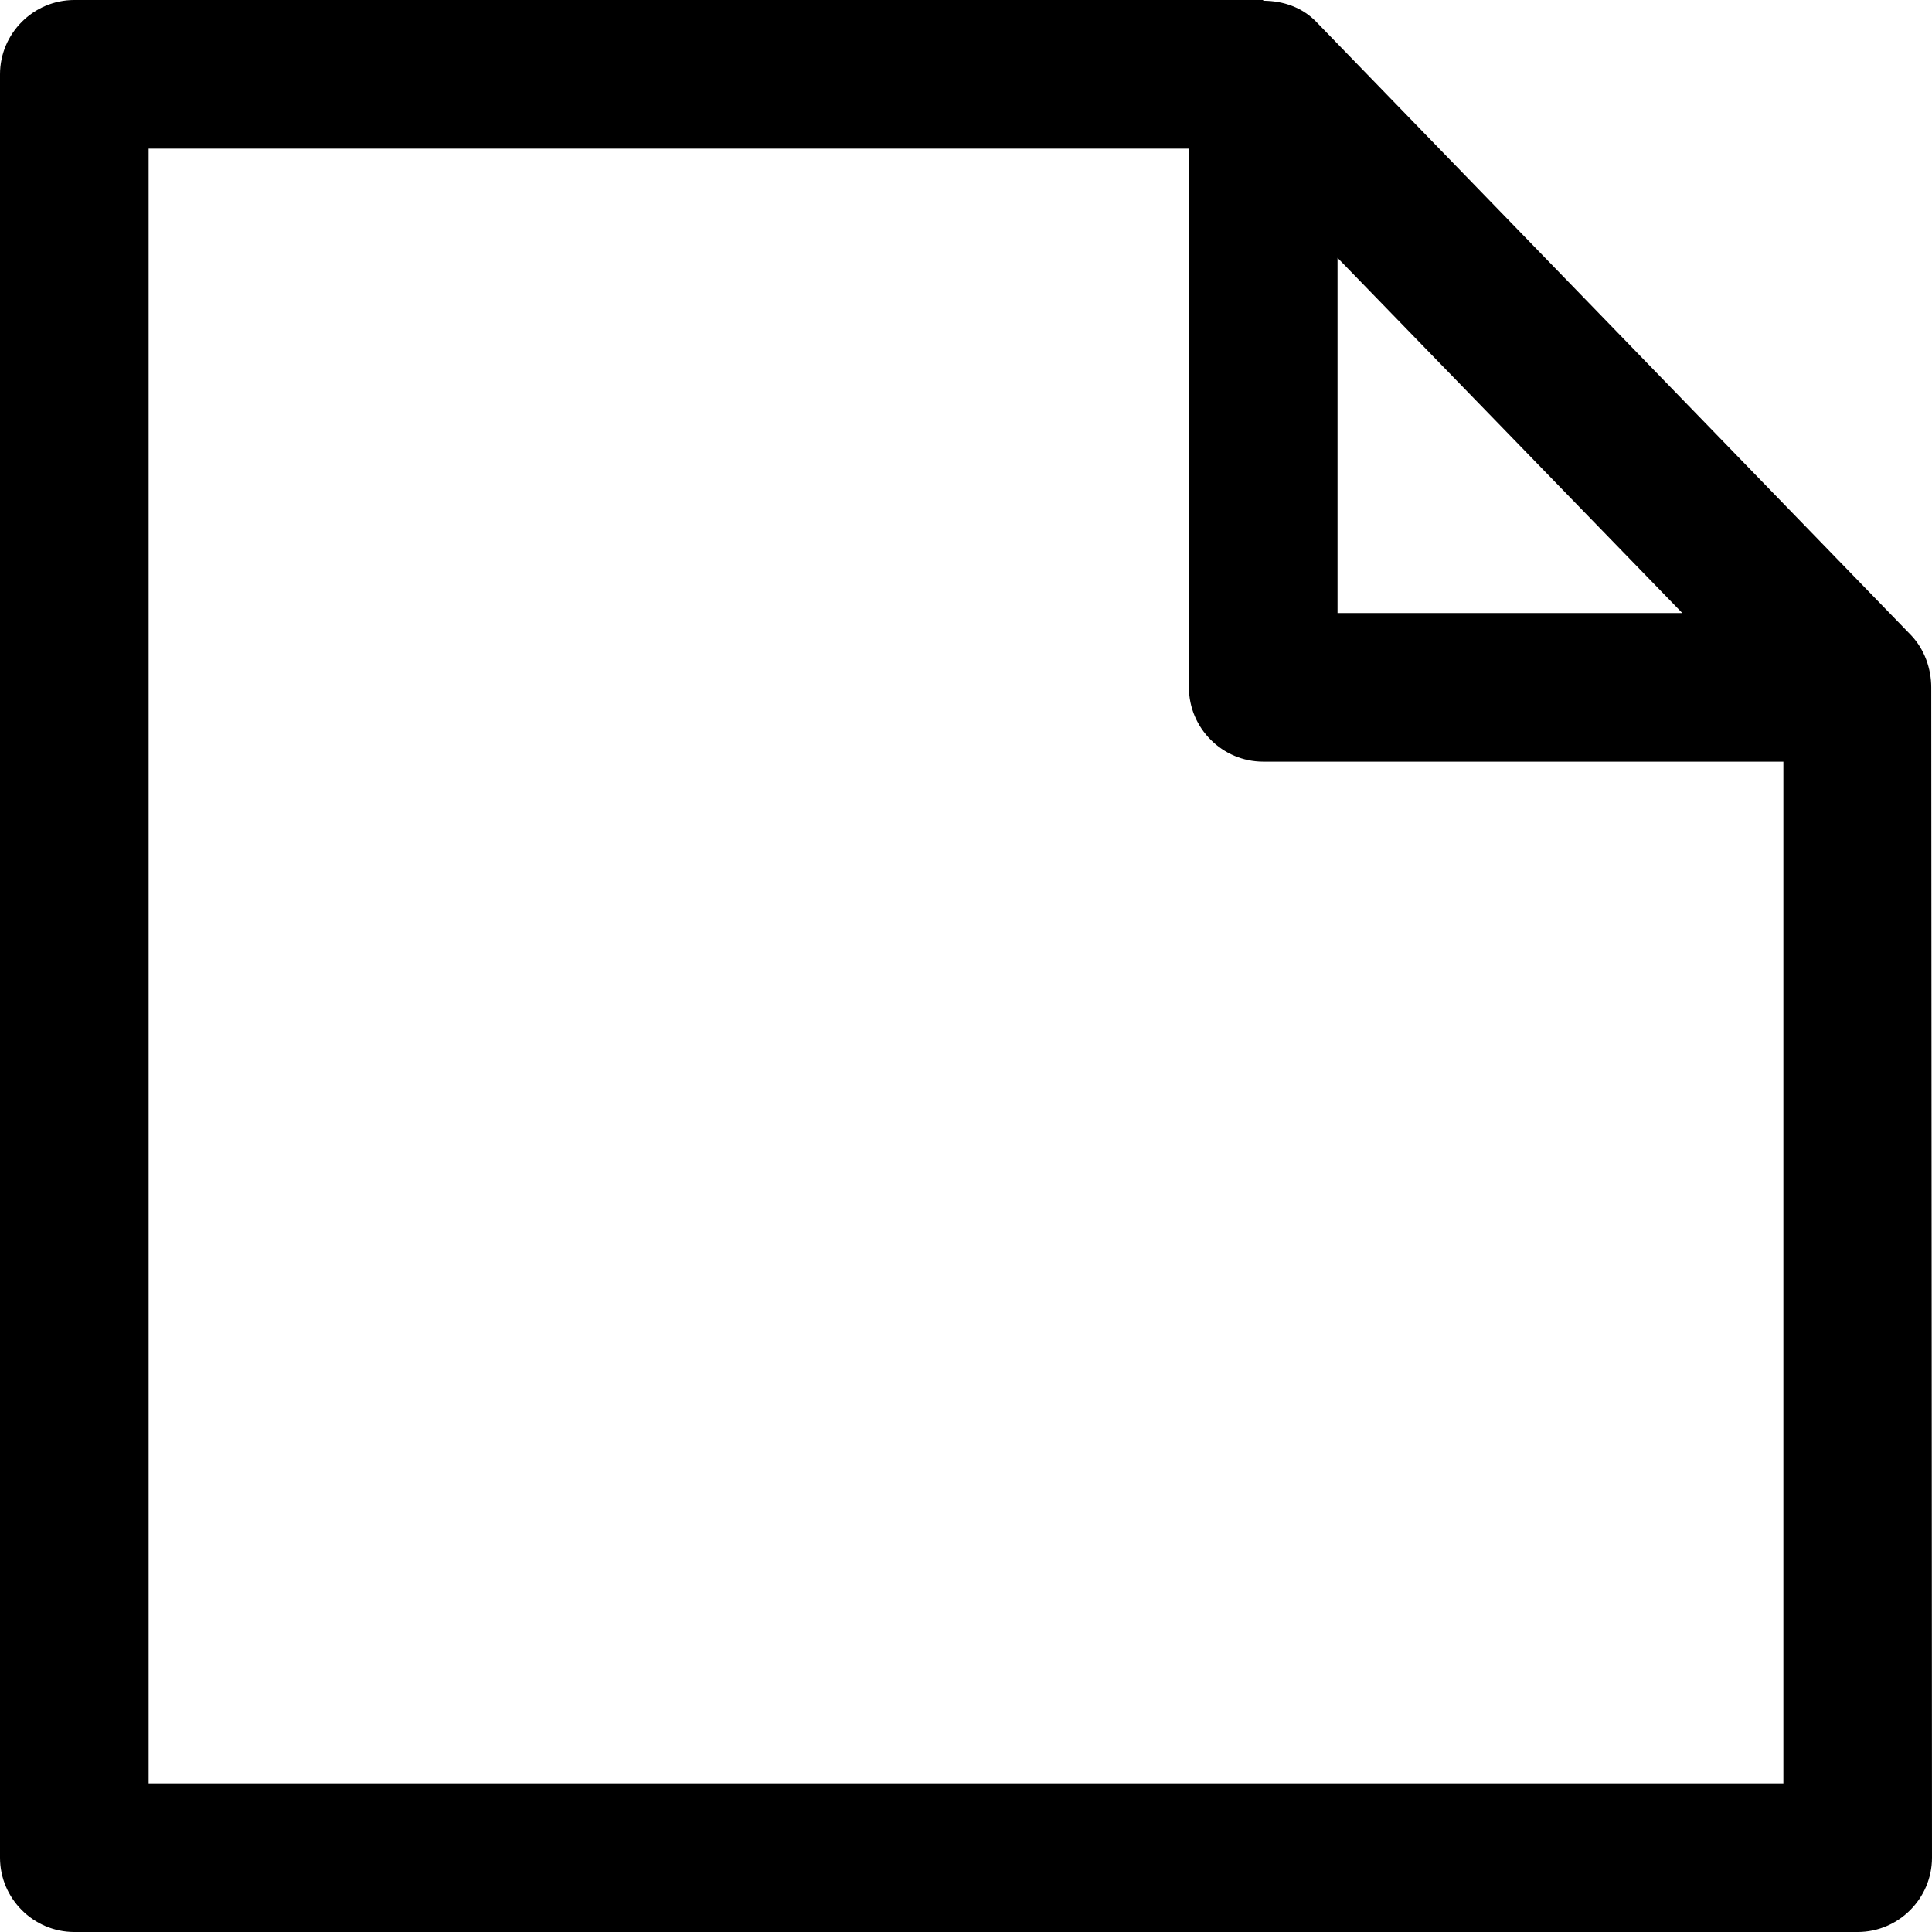 <?xml version="1.0" encoding="utf-8"?>
<!-- Generator: Adobe Illustrator 27.8.1, SVG Export Plug-In . SVG Version: 6.00 Build 0)  -->
<svg version="1.1" id="Capa_1" xmlns="http://www.w3.org/2000/svg" xmlns:xlink="http://www.w3.org/1999/xlink" x="0px" y="0px"
	 viewBox="0 0 26 26" style="enable-background:new 0 0 26 26;" xml:space="preserve">
<path d="M25.99,9.25c0-0.25-0.09-0.51-0.27-0.7l-8-8.25c-0.19-0.2-0.45-0.29-0.72-0.29V0H1C0.45,0,0,0.45,0,1v24c0,0.55,0.45,1,1,1
	h24c0.55,0,1-0.45,1-1L25.99,9.25L25.99,9.25z M18,3.47l4.64,4.78H18V3.47z M24,24H2V2h14v7.25c0,0.55,0.45,1,1,1h7V24z"/>
</svg>
